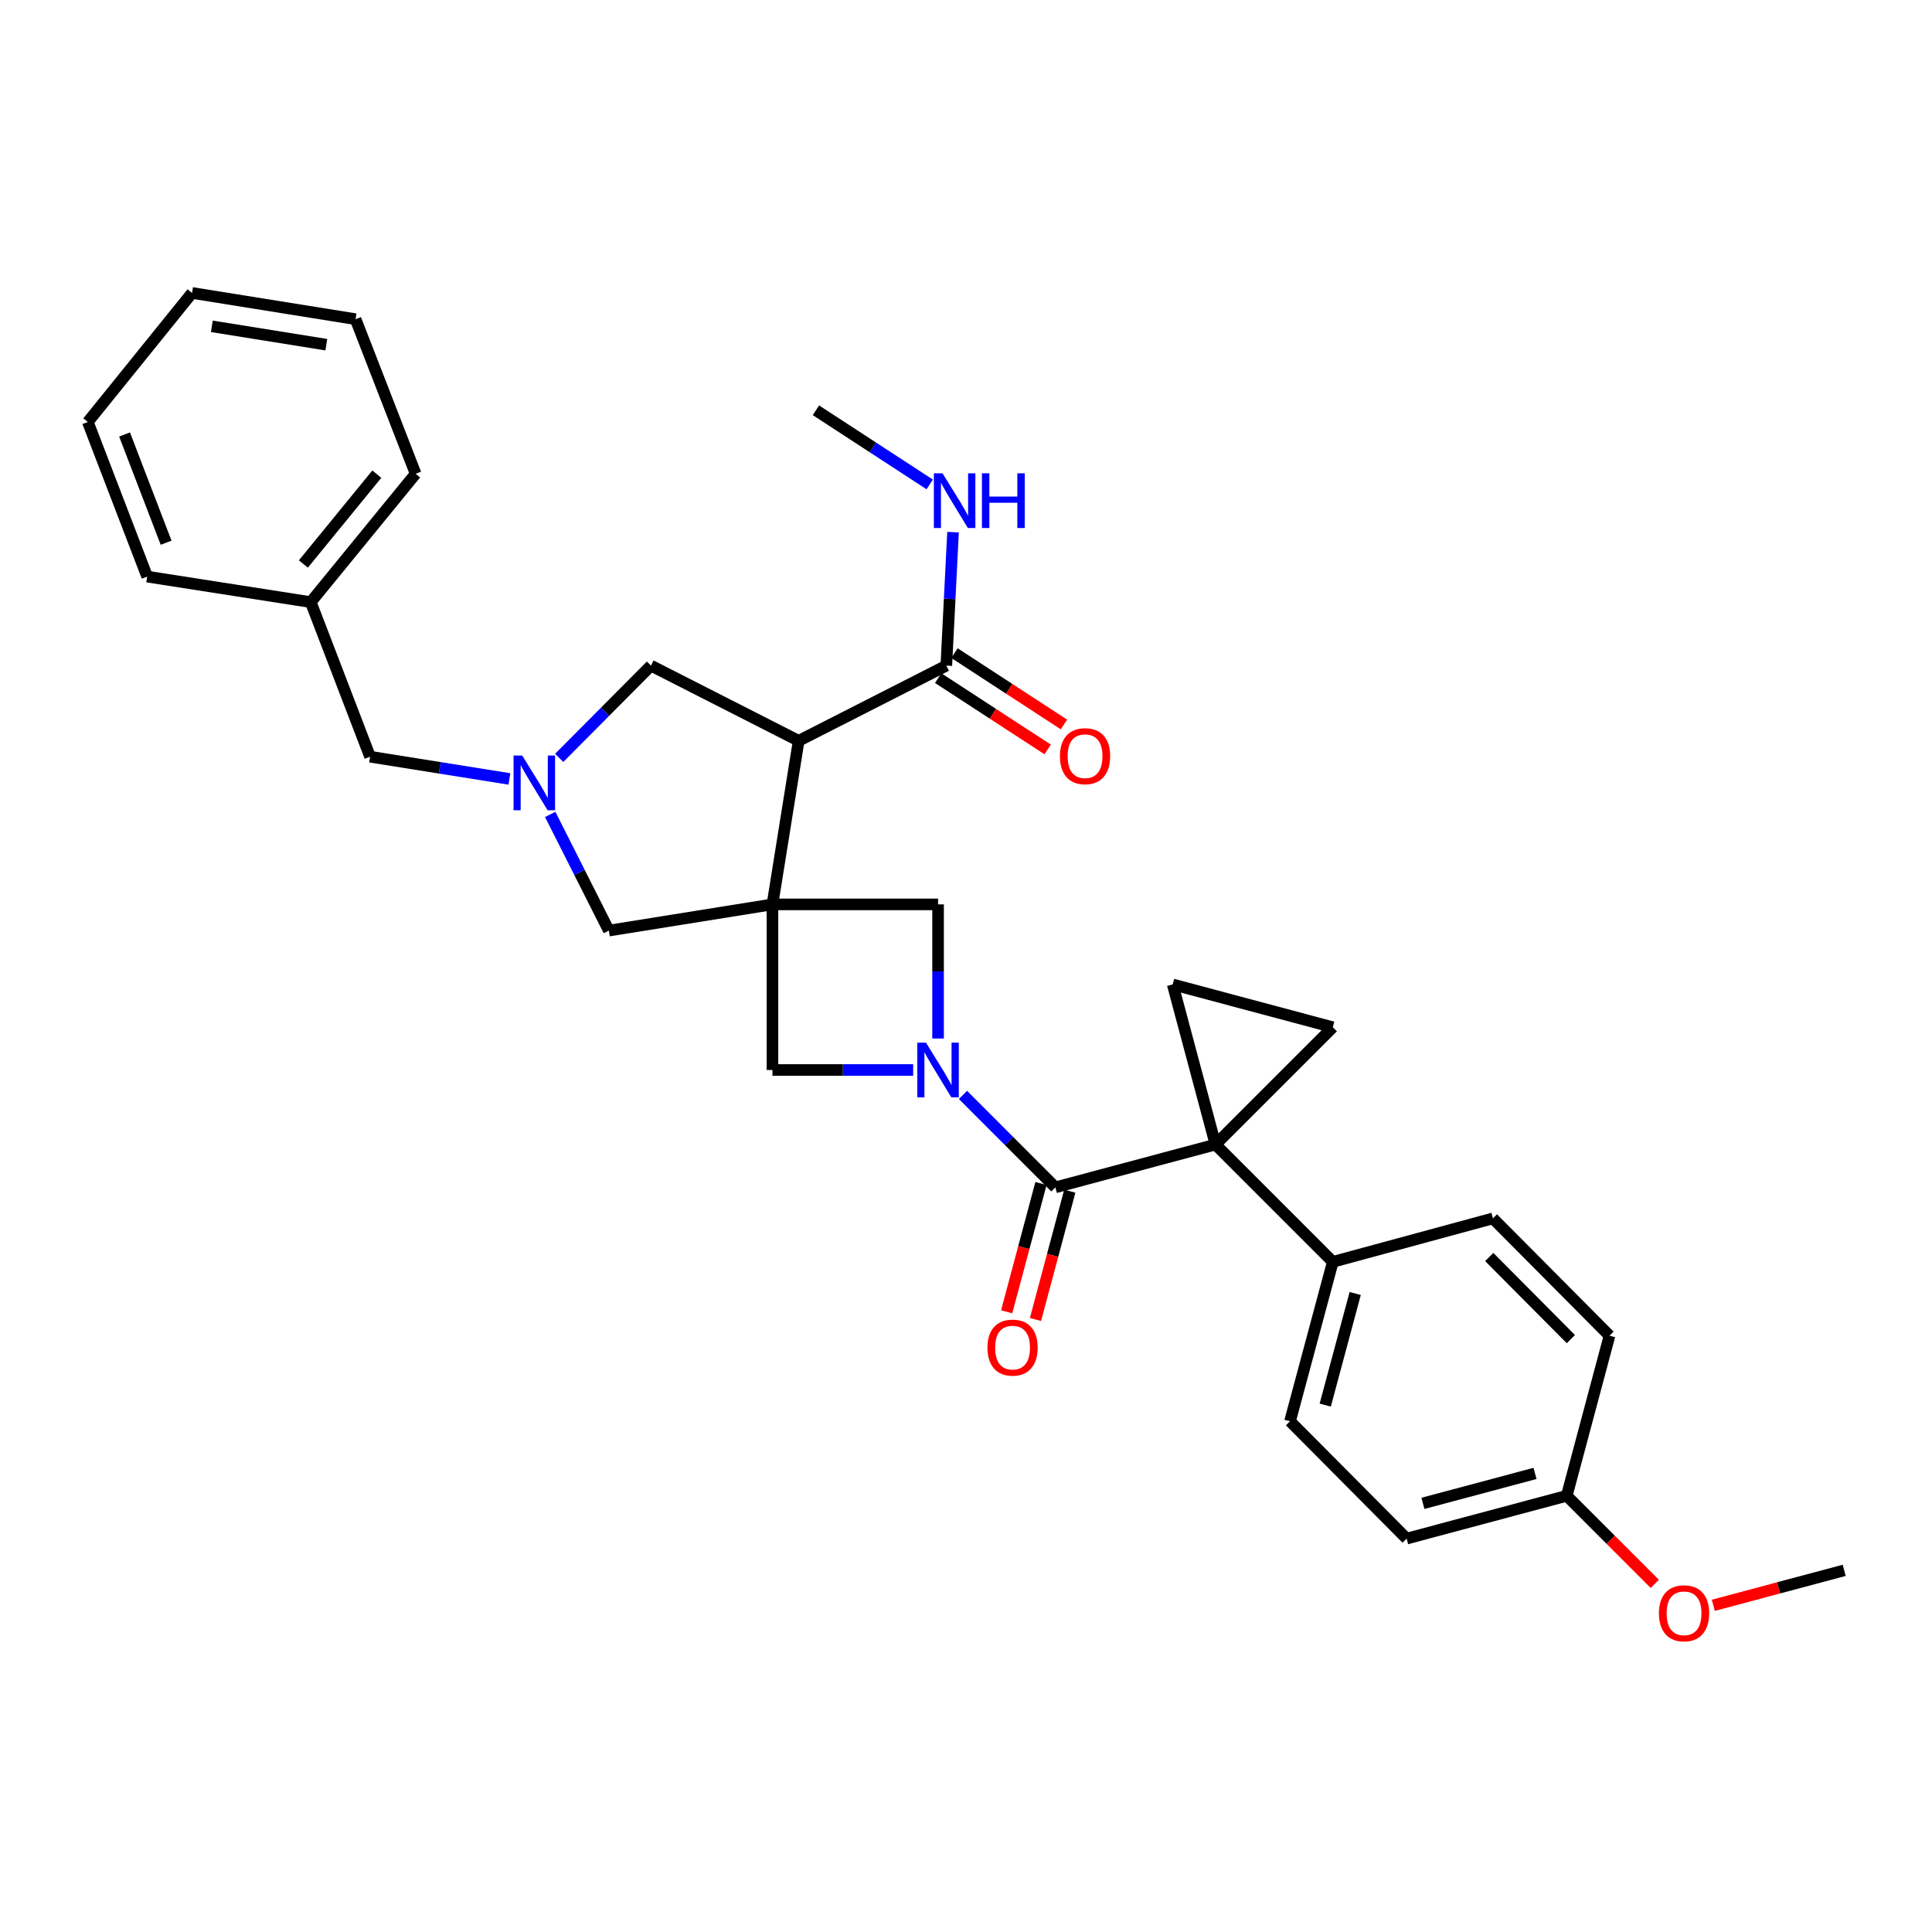 <?xml version='1.0' encoding='iso-8859-1'?>
<svg version='1.1' baseProfile='full'
              xmlns='http://www.w3.org/2000/svg'
                      xmlns:rdkit='http://www.rdkit.org/xml'
                      xmlns:xlink='http://www.w3.org/1999/xlink'
                  xml:space='preserve'
width='1000px' height='1000px' viewBox='0 0 1000 1000'>
<!-- END OF HEADER -->
<rect style='opacity:1.0;fill:#FFFFFF;stroke:none' width='1000' height='1000' x='0' y='0'> </rect>
<path class='bond-3' d='M 399.818,468.106 L 413.384,383.445' style='fill:none;fill-rule:evenodd;stroke:#000000;stroke-width:6px;stroke-linecap:butt;stroke-linejoin:miter;stroke-opacity:1' />
<path class='bond-7' d='M 399.818,468.106 L 485.542,468.106' style='fill:none;fill-rule:evenodd;stroke:#000000;stroke-width:6px;stroke-linecap:butt;stroke-linejoin:miter;stroke-opacity:1' />
<path class='bond-8' d='M 399.818,468.106 L 399.818,553.831' style='fill:none;fill-rule:evenodd;stroke:#000000;stroke-width:6px;stroke-linecap:butt;stroke-linejoin:miter;stroke-opacity:1' />
<path class='bond-10' d='M 399.818,468.106 L 315.139,481.672' style='fill:none;fill-rule:evenodd;stroke:#000000;stroke-width:6px;stroke-linecap:butt;stroke-linejoin:miter;stroke-opacity:1' />
<path class='bond-0' d='M 629.131,592.41 L 546.262,614.568' style='fill:none;fill-rule:evenodd;stroke:#000000;stroke-width:6px;stroke-linecap:butt;stroke-linejoin:miter;stroke-opacity:1' />
<path class='bond-5' d='M 629.131,592.41 L 689.86,531.69' style='fill:none;fill-rule:evenodd;stroke:#000000;stroke-width:6px;stroke-linecap:butt;stroke-linejoin:miter;stroke-opacity:1' />
<path class='bond-6' d='M 629.131,592.41 L 606.991,509.541' style='fill:none;fill-rule:evenodd;stroke:#000000;stroke-width:6px;stroke-linecap:butt;stroke-linejoin:miter;stroke-opacity:1' />
<path class='bond-12' d='M 629.131,592.41 L 689.86,653.138' style='fill:none;fill-rule:evenodd;stroke:#000000;stroke-width:6px;stroke-linecap:butt;stroke-linejoin:miter;stroke-opacity:1' />
<path class='bond-1' d='M 472.659,553.831 L 436.239,553.831' style='fill:none;fill-rule:evenodd;stroke:#0000FF;stroke-width:6px;stroke-linecap:butt;stroke-linejoin:miter;stroke-opacity:1' />
<path class='bond-1' d='M 436.239,553.831 L 399.818,553.831' style='fill:none;fill-rule:evenodd;stroke:#000000;stroke-width:6px;stroke-linecap:butt;stroke-linejoin:miter;stroke-opacity:1' />
<path class='bond-2' d='M 498.43,566.721 L 522.346,590.644' style='fill:none;fill-rule:evenodd;stroke:#0000FF;stroke-width:6px;stroke-linecap:butt;stroke-linejoin:miter;stroke-opacity:1' />
<path class='bond-2' d='M 522.346,590.644 L 546.262,614.568' style='fill:none;fill-rule:evenodd;stroke:#000000;stroke-width:6px;stroke-linecap:butt;stroke-linejoin:miter;stroke-opacity:1' />
<path class='bond-31' d='M 485.542,537.528 L 485.542,502.817' style='fill:none;fill-rule:evenodd;stroke:#0000FF;stroke-width:6px;stroke-linecap:butt;stroke-linejoin:miter;stroke-opacity:1' />
<path class='bond-31' d='M 485.542,502.817 L 485.542,468.106' style='fill:none;fill-rule:evenodd;stroke:#000000;stroke-width:6px;stroke-linecap:butt;stroke-linejoin:miter;stroke-opacity:1' />
<path class='bond-13' d='M 538.807,612.574 L 529.929,645.776' style='fill:none;fill-rule:evenodd;stroke:#000000;stroke-width:6px;stroke-linecap:butt;stroke-linejoin:miter;stroke-opacity:1' />
<path class='bond-13' d='M 529.929,645.776 L 521.051,678.979' style='fill:none;fill-rule:evenodd;stroke:#FF0000;stroke-width:6px;stroke-linecap:butt;stroke-linejoin:miter;stroke-opacity:1' />
<path class='bond-13' d='M 553.718,616.561 L 544.84,649.763' style='fill:none;fill-rule:evenodd;stroke:#000000;stroke-width:6px;stroke-linecap:butt;stroke-linejoin:miter;stroke-opacity:1' />
<path class='bond-13' d='M 544.84,649.763 L 535.962,682.966' style='fill:none;fill-rule:evenodd;stroke:#FF0000;stroke-width:6px;stroke-linecap:butt;stroke-linejoin:miter;stroke-opacity:1' />
<path class='bond-9' d='M 413.384,383.445 L 489.813,344.523' style='fill:none;fill-rule:evenodd;stroke:#000000;stroke-width:6px;stroke-linecap:butt;stroke-linejoin:miter;stroke-opacity:1' />
<path class='bond-11' d='M 413.384,383.445 L 336.929,344.523' style='fill:none;fill-rule:evenodd;stroke:#000000;stroke-width:6px;stroke-linecap:butt;stroke-linejoin:miter;stroke-opacity:1' />
<path class='bond-4' d='M 284.787,421.534 L 299.963,451.603' style='fill:none;fill-rule:evenodd;stroke:#0000FF;stroke-width:6px;stroke-linecap:butt;stroke-linejoin:miter;stroke-opacity:1' />
<path class='bond-4' d='M 299.963,451.603 L 315.139,481.672' style='fill:none;fill-rule:evenodd;stroke:#000000;stroke-width:6px;stroke-linecap:butt;stroke-linejoin:miter;stroke-opacity:1' />
<path class='bond-15' d='M 263.668,403.177 L 227.608,397.422' style='fill:none;fill-rule:evenodd;stroke:#0000FF;stroke-width:6px;stroke-linecap:butt;stroke-linejoin:miter;stroke-opacity:1' />
<path class='bond-15' d='M 227.608,397.422 L 191.547,391.668' style='fill:none;fill-rule:evenodd;stroke:#000000;stroke-width:6px;stroke-linecap:butt;stroke-linejoin:miter;stroke-opacity:1' />
<path class='bond-32' d='M 289.441,392.28 L 313.185,368.401' style='fill:none;fill-rule:evenodd;stroke:#0000FF;stroke-width:6px;stroke-linecap:butt;stroke-linejoin:miter;stroke-opacity:1' />
<path class='bond-32' d='M 313.185,368.401 L 336.929,344.523' style='fill:none;fill-rule:evenodd;stroke:#000000;stroke-width:6px;stroke-linecap:butt;stroke-linejoin:miter;stroke-opacity:1' />
<path class='bond-33' d='M 689.86,531.69 L 606.991,509.541' style='fill:none;fill-rule:evenodd;stroke:#000000;stroke-width:6px;stroke-linecap:butt;stroke-linejoin:miter;stroke-opacity:1' />
<path class='bond-14' d='M 485.599,350.988 L 513.932,369.451' style='fill:none;fill-rule:evenodd;stroke:#000000;stroke-width:6px;stroke-linecap:butt;stroke-linejoin:miter;stroke-opacity:1' />
<path class='bond-14' d='M 513.932,369.451 L 542.264,387.914' style='fill:none;fill-rule:evenodd;stroke:#FF0000;stroke-width:6px;stroke-linecap:butt;stroke-linejoin:miter;stroke-opacity:1' />
<path class='bond-14' d='M 494.026,338.057 L 522.359,356.52' style='fill:none;fill-rule:evenodd;stroke:#000000;stroke-width:6px;stroke-linecap:butt;stroke-linejoin:miter;stroke-opacity:1' />
<path class='bond-14' d='M 522.359,356.52 L 550.691,374.983' style='fill:none;fill-rule:evenodd;stroke:#FF0000;stroke-width:6px;stroke-linecap:butt;stroke-linejoin:miter;stroke-opacity:1' />
<path class='bond-16' d='M 489.813,344.523 L 491.551,309.98' style='fill:none;fill-rule:evenodd;stroke:#000000;stroke-width:6px;stroke-linecap:butt;stroke-linejoin:miter;stroke-opacity:1' />
<path class='bond-16' d='M 491.551,309.98 L 493.289,275.438' style='fill:none;fill-rule:evenodd;stroke:#0000FF;stroke-width:6px;stroke-linecap:butt;stroke-linejoin:miter;stroke-opacity:1' />
<path class='bond-17' d='M 689.86,653.138 L 667.711,735.647' style='fill:none;fill-rule:evenodd;stroke:#000000;stroke-width:6px;stroke-linecap:butt;stroke-linejoin:miter;stroke-opacity:1' />
<path class='bond-17' d='M 701.445,669.516 L 685.94,727.273' style='fill:none;fill-rule:evenodd;stroke:#000000;stroke-width:6px;stroke-linecap:butt;stroke-linejoin:miter;stroke-opacity:1' />
<path class='bond-18' d='M 689.86,653.138 L 772.729,630.637' style='fill:none;fill-rule:evenodd;stroke:#000000;stroke-width:6px;stroke-linecap:butt;stroke-linejoin:miter;stroke-opacity:1' />
<path class='bond-22' d='M 191.547,391.668 L 160.84,311.655' style='fill:none;fill-rule:evenodd;stroke:#000000;stroke-width:6px;stroke-linecap:butt;stroke-linejoin:miter;stroke-opacity:1' />
<path class='bond-24' d='M 481.227,250.746 L 451.773,231.551' style='fill:none;fill-rule:evenodd;stroke:#0000FF;stroke-width:6px;stroke-linecap:butt;stroke-linejoin:miter;stroke-opacity:1' />
<path class='bond-24' d='M 451.773,231.551 L 422.319,212.356' style='fill:none;fill-rule:evenodd;stroke:#000000;stroke-width:6px;stroke-linecap:butt;stroke-linejoin:miter;stroke-opacity:1' />
<path class='bond-21' d='M 667.711,735.647 L 728.07,796.376' style='fill:none;fill-rule:evenodd;stroke:#000000;stroke-width:6px;stroke-linecap:butt;stroke-linejoin:miter;stroke-opacity:1' />
<path class='bond-20' d='M 772.729,630.637 L 833.08,691.357' style='fill:none;fill-rule:evenodd;stroke:#000000;stroke-width:6px;stroke-linecap:butt;stroke-linejoin:miter;stroke-opacity:1' />
<path class='bond-20' d='M 770.834,650.626 L 813.08,693.13' style='fill:none;fill-rule:evenodd;stroke:#000000;stroke-width:6px;stroke-linecap:butt;stroke-linejoin:miter;stroke-opacity:1' />
<path class='bond-19' d='M 810.939,774.226 L 833.08,691.357' style='fill:none;fill-rule:evenodd;stroke:#000000;stroke-width:6px;stroke-linecap:butt;stroke-linejoin:miter;stroke-opacity:1' />
<path class='bond-23' d='M 810.939,774.226 L 833.726,797.016' style='fill:none;fill-rule:evenodd;stroke:#000000;stroke-width:6px;stroke-linecap:butt;stroke-linejoin:miter;stroke-opacity:1' />
<path class='bond-23' d='M 833.726,797.016 L 856.512,819.806' style='fill:none;fill-rule:evenodd;stroke:#FF0000;stroke-width:6px;stroke-linecap:butt;stroke-linejoin:miter;stroke-opacity:1' />
<path class='bond-35' d='M 810.939,774.226 L 728.07,796.376' style='fill:none;fill-rule:evenodd;stroke:#000000;stroke-width:6px;stroke-linecap:butt;stroke-linejoin:miter;stroke-opacity:1' />
<path class='bond-35' d='M 794.523,762.637 L 736.515,778.142' style='fill:none;fill-rule:evenodd;stroke:#000000;stroke-width:6px;stroke-linecap:butt;stroke-linejoin:miter;stroke-opacity:1' />
<path class='bond-25' d='M 160.84,311.655 L 215.129,245.224' style='fill:none;fill-rule:evenodd;stroke:#000000;stroke-width:6px;stroke-linecap:butt;stroke-linejoin:miter;stroke-opacity:1' />
<path class='bond-25' d='M 157.032,291.923 L 195.034,245.421' style='fill:none;fill-rule:evenodd;stroke:#000000;stroke-width:6px;stroke-linecap:butt;stroke-linejoin:miter;stroke-opacity:1' />
<path class='bond-26' d='M 160.84,311.655 L 76.179,298.449' style='fill:none;fill-rule:evenodd;stroke:#000000;stroke-width:6px;stroke-linecap:butt;stroke-linejoin:miter;stroke-opacity:1' />
<path class='bond-27' d='M 886.804,830.908 L 920.675,821.856' style='fill:none;fill-rule:evenodd;stroke:#FF0000;stroke-width:6px;stroke-linecap:butt;stroke-linejoin:miter;stroke-opacity:1' />
<path class='bond-27' d='M 920.675,821.856 L 954.545,812.805' style='fill:none;fill-rule:evenodd;stroke:#000000;stroke-width:6px;stroke-linecap:butt;stroke-linejoin:miter;stroke-opacity:1' />
<path class='bond-28' d='M 215.129,245.224 L 184.044,165.21' style='fill:none;fill-rule:evenodd;stroke:#000000;stroke-width:6px;stroke-linecap:butt;stroke-linejoin:miter;stroke-opacity:1' />
<path class='bond-29' d='M 76.179,298.449 L 45.455,218.418' style='fill:none;fill-rule:evenodd;stroke:#000000;stroke-width:6px;stroke-linecap:butt;stroke-linejoin:miter;stroke-opacity:1' />
<path class='bond-29' d='M 85.98,280.912 L 64.473,224.891' style='fill:none;fill-rule:evenodd;stroke:#000000;stroke-width:6px;stroke-linecap:butt;stroke-linejoin:miter;stroke-opacity:1' />
<path class='bond-34' d='M 184.044,165.21 L 99.4,151.627' style='fill:none;fill-rule:evenodd;stroke:#000000;stroke-width:6px;stroke-linecap:butt;stroke-linejoin:miter;stroke-opacity:1' />
<path class='bond-34' d='M 168.902,178.413 L 109.651,168.905' style='fill:none;fill-rule:evenodd;stroke:#000000;stroke-width:6px;stroke-linecap:butt;stroke-linejoin:miter;stroke-opacity:1' />
<path class='bond-30' d='M 45.455,218.418 L 99.4,151.627' style='fill:none;fill-rule:evenodd;stroke:#000000;stroke-width:6px;stroke-linecap:butt;stroke-linejoin:miter;stroke-opacity:1' />
<path  class='atom-2' d='M 479.282 539.671
L 488.562 554.671
Q 489.482 556.151, 490.962 558.831
Q 492.442 561.511, 492.522 561.671
L 492.522 539.671
L 496.282 539.671
L 496.282 567.991
L 492.402 567.991
L 482.442 551.591
Q 481.282 549.671, 480.042 547.471
Q 478.842 545.271, 478.482 544.591
L 478.482 567.991
L 474.802 567.991
L 474.802 539.671
L 479.282 539.671
' fill='#0000FF'/>
<path  class='atom-5' d='M 270.3 391.074
L 279.58 406.074
Q 280.5 407.554, 281.98 410.234
Q 283.46 412.914, 283.54 413.074
L 283.54 391.074
L 287.3 391.074
L 287.3 419.394
L 283.42 419.394
L 273.46 402.994
Q 272.3 401.074, 271.06 398.874
Q 269.86 396.674, 269.5 395.994
L 269.5 419.394
L 265.82 419.394
L 265.82 391.074
L 270.3 391.074
' fill='#0000FF'/>
<path  class='atom-14' d='M 511.104 697.517
Q 511.104 690.717, 514.464 686.917
Q 517.824 683.117, 524.104 683.117
Q 530.384 683.117, 533.744 686.917
Q 537.104 690.717, 537.104 697.517
Q 537.104 704.397, 533.704 708.317
Q 530.304 712.197, 524.104 712.197
Q 517.864 712.197, 514.464 708.317
Q 511.104 704.437, 511.104 697.517
M 524.104 708.997
Q 528.424 708.997, 530.744 706.117
Q 533.104 703.197, 533.104 697.517
Q 533.104 691.957, 530.744 689.157
Q 528.424 686.317, 524.104 686.317
Q 519.784 686.317, 517.424 689.117
Q 515.104 691.917, 515.104 697.517
Q 515.104 703.237, 517.424 706.117
Q 519.784 708.997, 524.104 708.997
' fill='#FF0000'/>
<path  class='atom-15' d='M 548.62 391.397
Q 548.62 384.597, 551.98 380.797
Q 555.34 376.997, 561.62 376.997
Q 567.9 376.997, 571.26 380.797
Q 574.62 384.597, 574.62 391.397
Q 574.62 398.277, 571.22 402.197
Q 567.82 406.077, 561.62 406.077
Q 555.38 406.077, 551.98 402.197
Q 548.62 398.317, 548.62 391.397
M 561.62 402.877
Q 565.94 402.877, 568.26 399.997
Q 570.62 397.077, 570.62 391.397
Q 570.62 385.837, 568.26 383.037
Q 565.94 380.197, 561.62 380.197
Q 557.3 380.197, 554.94 382.997
Q 552.62 385.797, 552.62 391.397
Q 552.62 397.117, 554.94 399.997
Q 557.3 402.877, 561.62 402.877
' fill='#FF0000'/>
<path  class='atom-17' d='M 487.849 244.981
L 497.129 259.981
Q 498.049 261.461, 499.529 264.141
Q 501.009 266.821, 501.089 266.981
L 501.089 244.981
L 504.849 244.981
L 504.849 273.301
L 500.969 273.301
L 491.009 256.901
Q 489.849 254.981, 488.609 252.781
Q 487.409 250.581, 487.049 249.901
L 487.049 273.301
L 483.369 273.301
L 483.369 244.981
L 487.849 244.981
' fill='#0000FF'/>
<path  class='atom-17' d='M 508.249 244.981
L 512.089 244.981
L 512.089 257.021
L 526.569 257.021
L 526.569 244.981
L 530.409 244.981
L 530.409 273.301
L 526.569 273.301
L 526.569 260.221
L 512.089 260.221
L 512.089 273.301
L 508.249 273.301
L 508.249 244.981
' fill='#0000FF'/>
<path  class='atom-24' d='M 858.659 835.035
Q 858.659 828.235, 862.019 824.435
Q 865.379 820.635, 871.659 820.635
Q 877.939 820.635, 881.299 824.435
Q 884.659 828.235, 884.659 835.035
Q 884.659 841.915, 881.259 845.835
Q 877.859 849.715, 871.659 849.715
Q 865.419 849.715, 862.019 845.835
Q 858.659 841.955, 858.659 835.035
M 871.659 846.515
Q 875.979 846.515, 878.299 843.635
Q 880.659 840.715, 880.659 835.035
Q 880.659 829.475, 878.299 826.675
Q 875.979 823.835, 871.659 823.835
Q 867.339 823.835, 864.979 826.635
Q 862.659 829.435, 862.659 835.035
Q 862.659 840.755, 864.979 843.635
Q 867.339 846.515, 871.659 846.515
' fill='#FF0000'/>
</svg>

